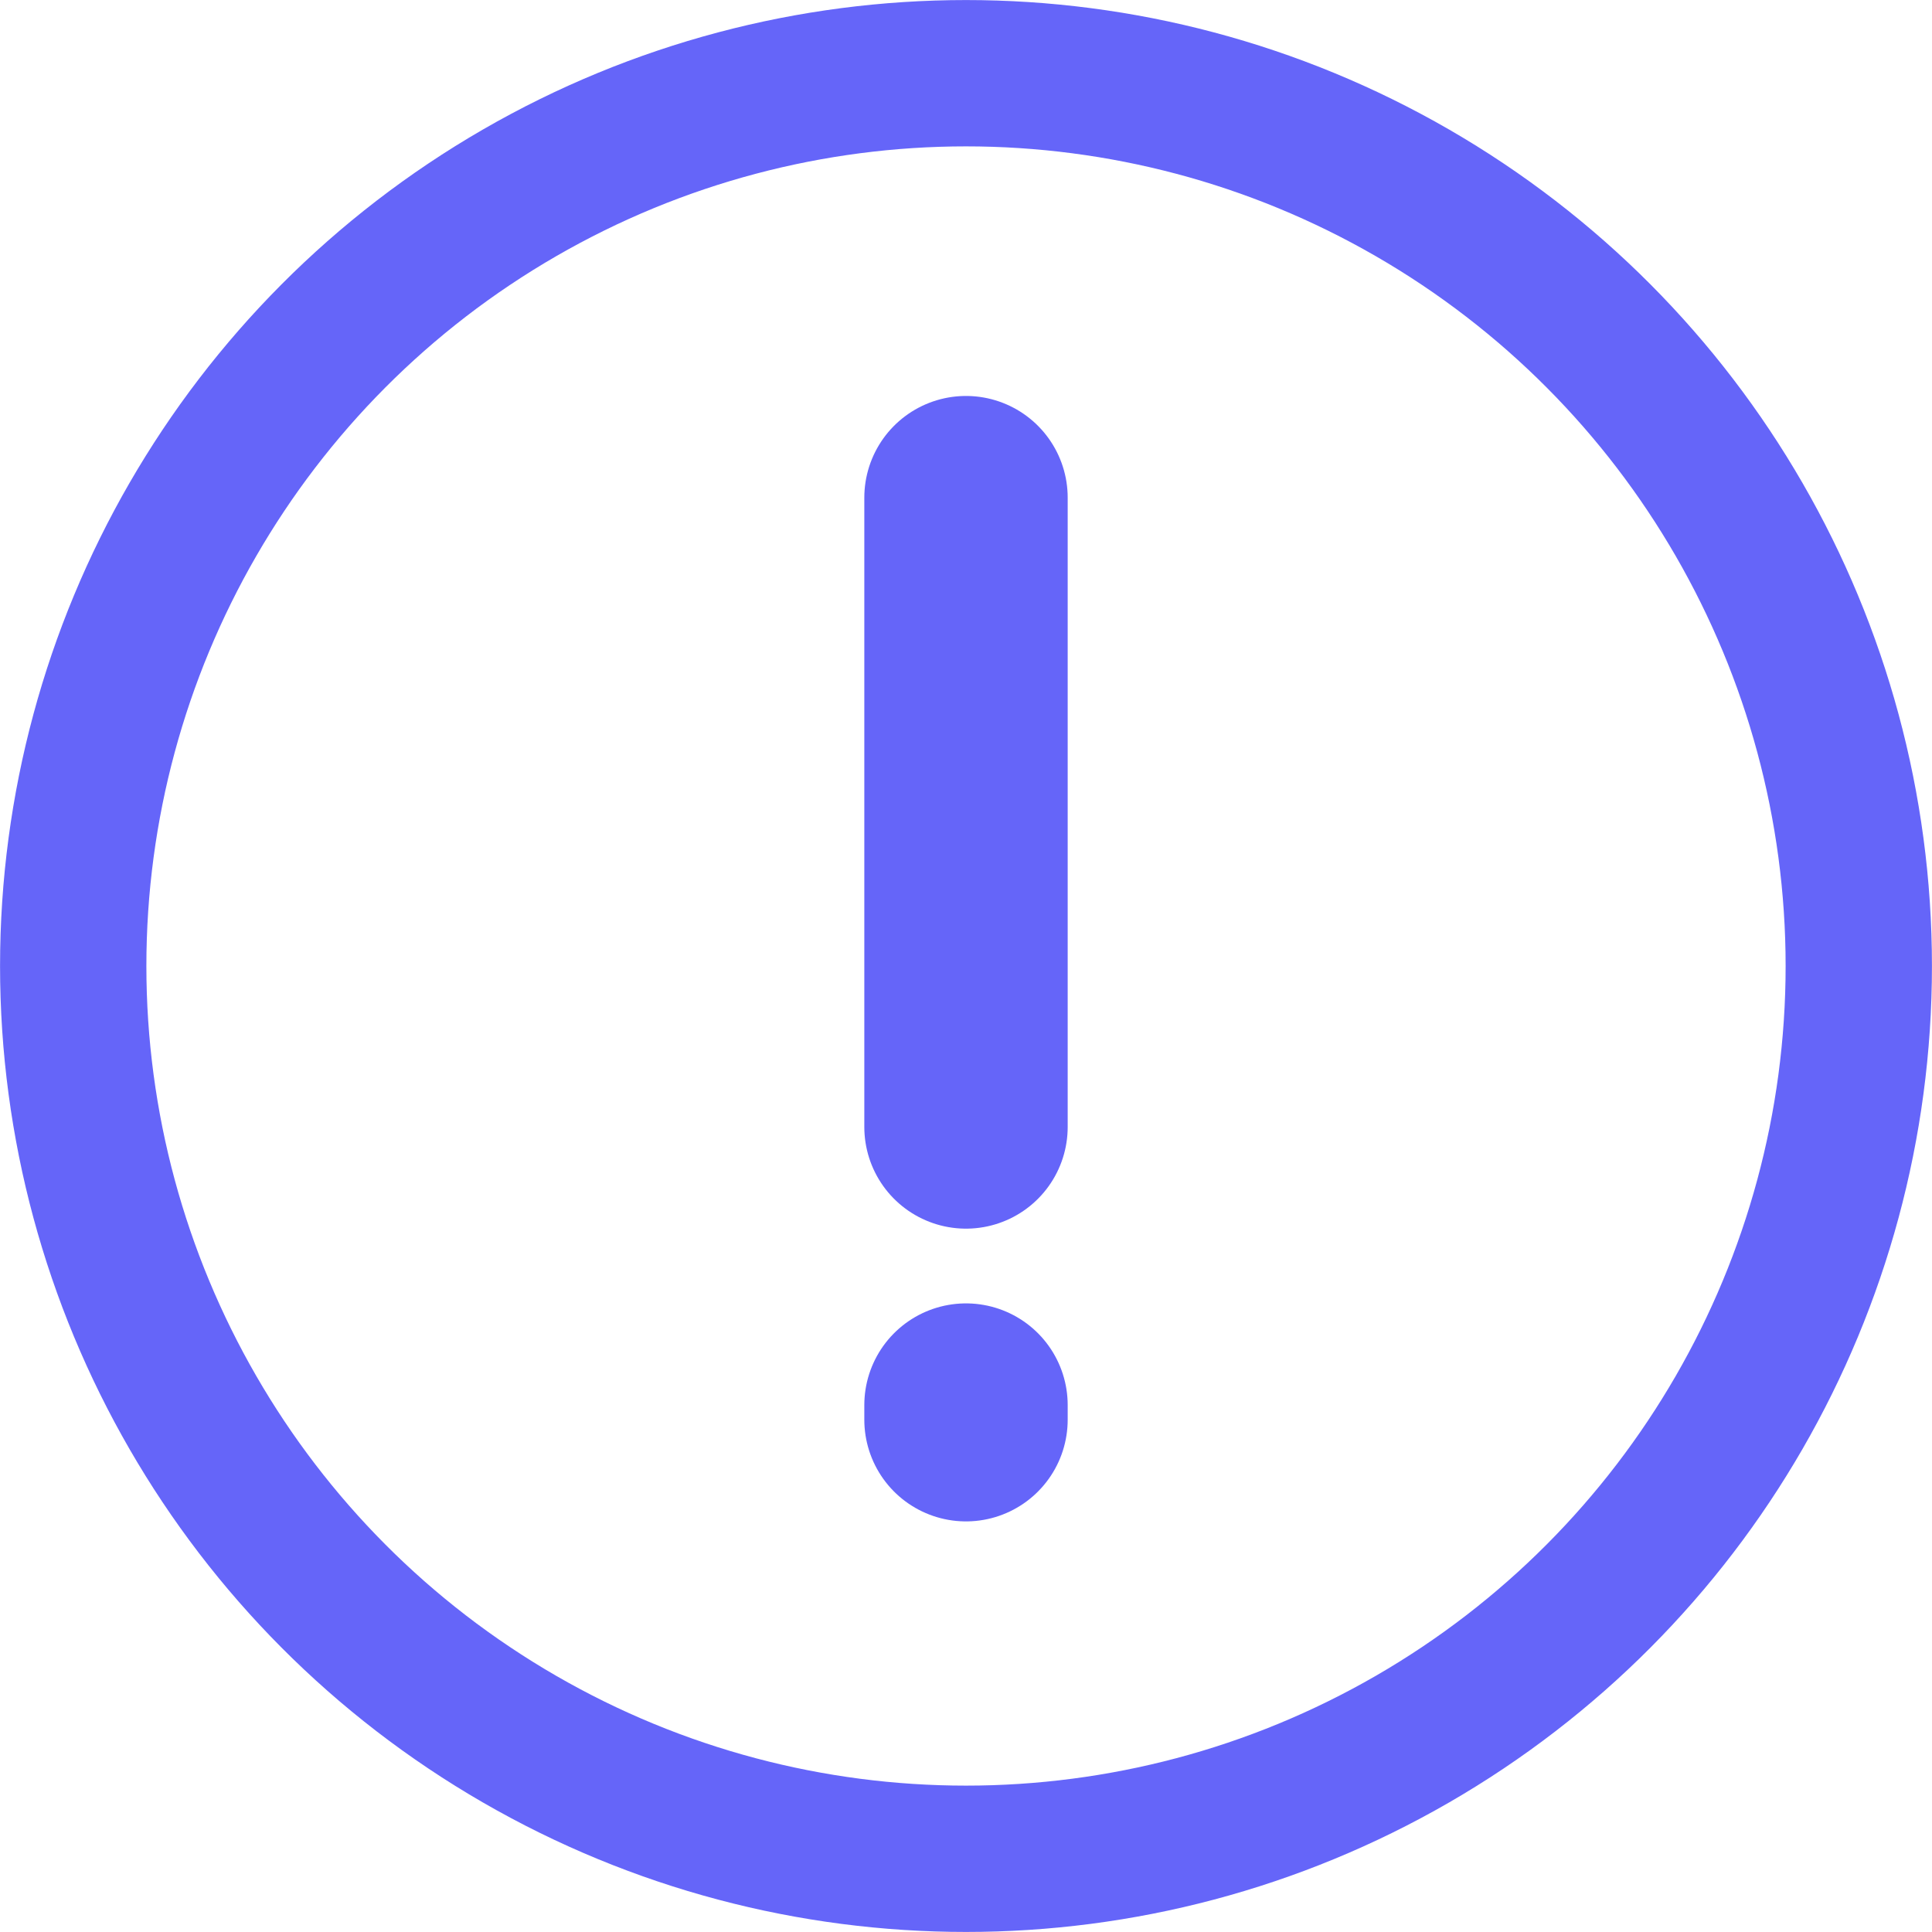 <svg width="19" height="19" viewBox="0 0 19 19" fill="none" xmlns="http://www.w3.org/2000/svg">
<g clip-path="url(#clip0_1398_447)">
<circle cx="9.5" cy="9.5" r="8.78" stroke="#6565F9" stroke-width="1.439"/>
<path d="M9.5 4.894V9.212V11.083" stroke="#6565F9" stroke-width="2" stroke-linecap="round"/>
<path d="M9.5 13.962V13.818" stroke="#6565F9" stroke-width="2" stroke-linecap="round"/>
</g>
<defs>
<clipPath id="clip0_1398_447">
<rect width="19" height="19" fill="white"/>
</clipPath>
</defs>
</svg>
